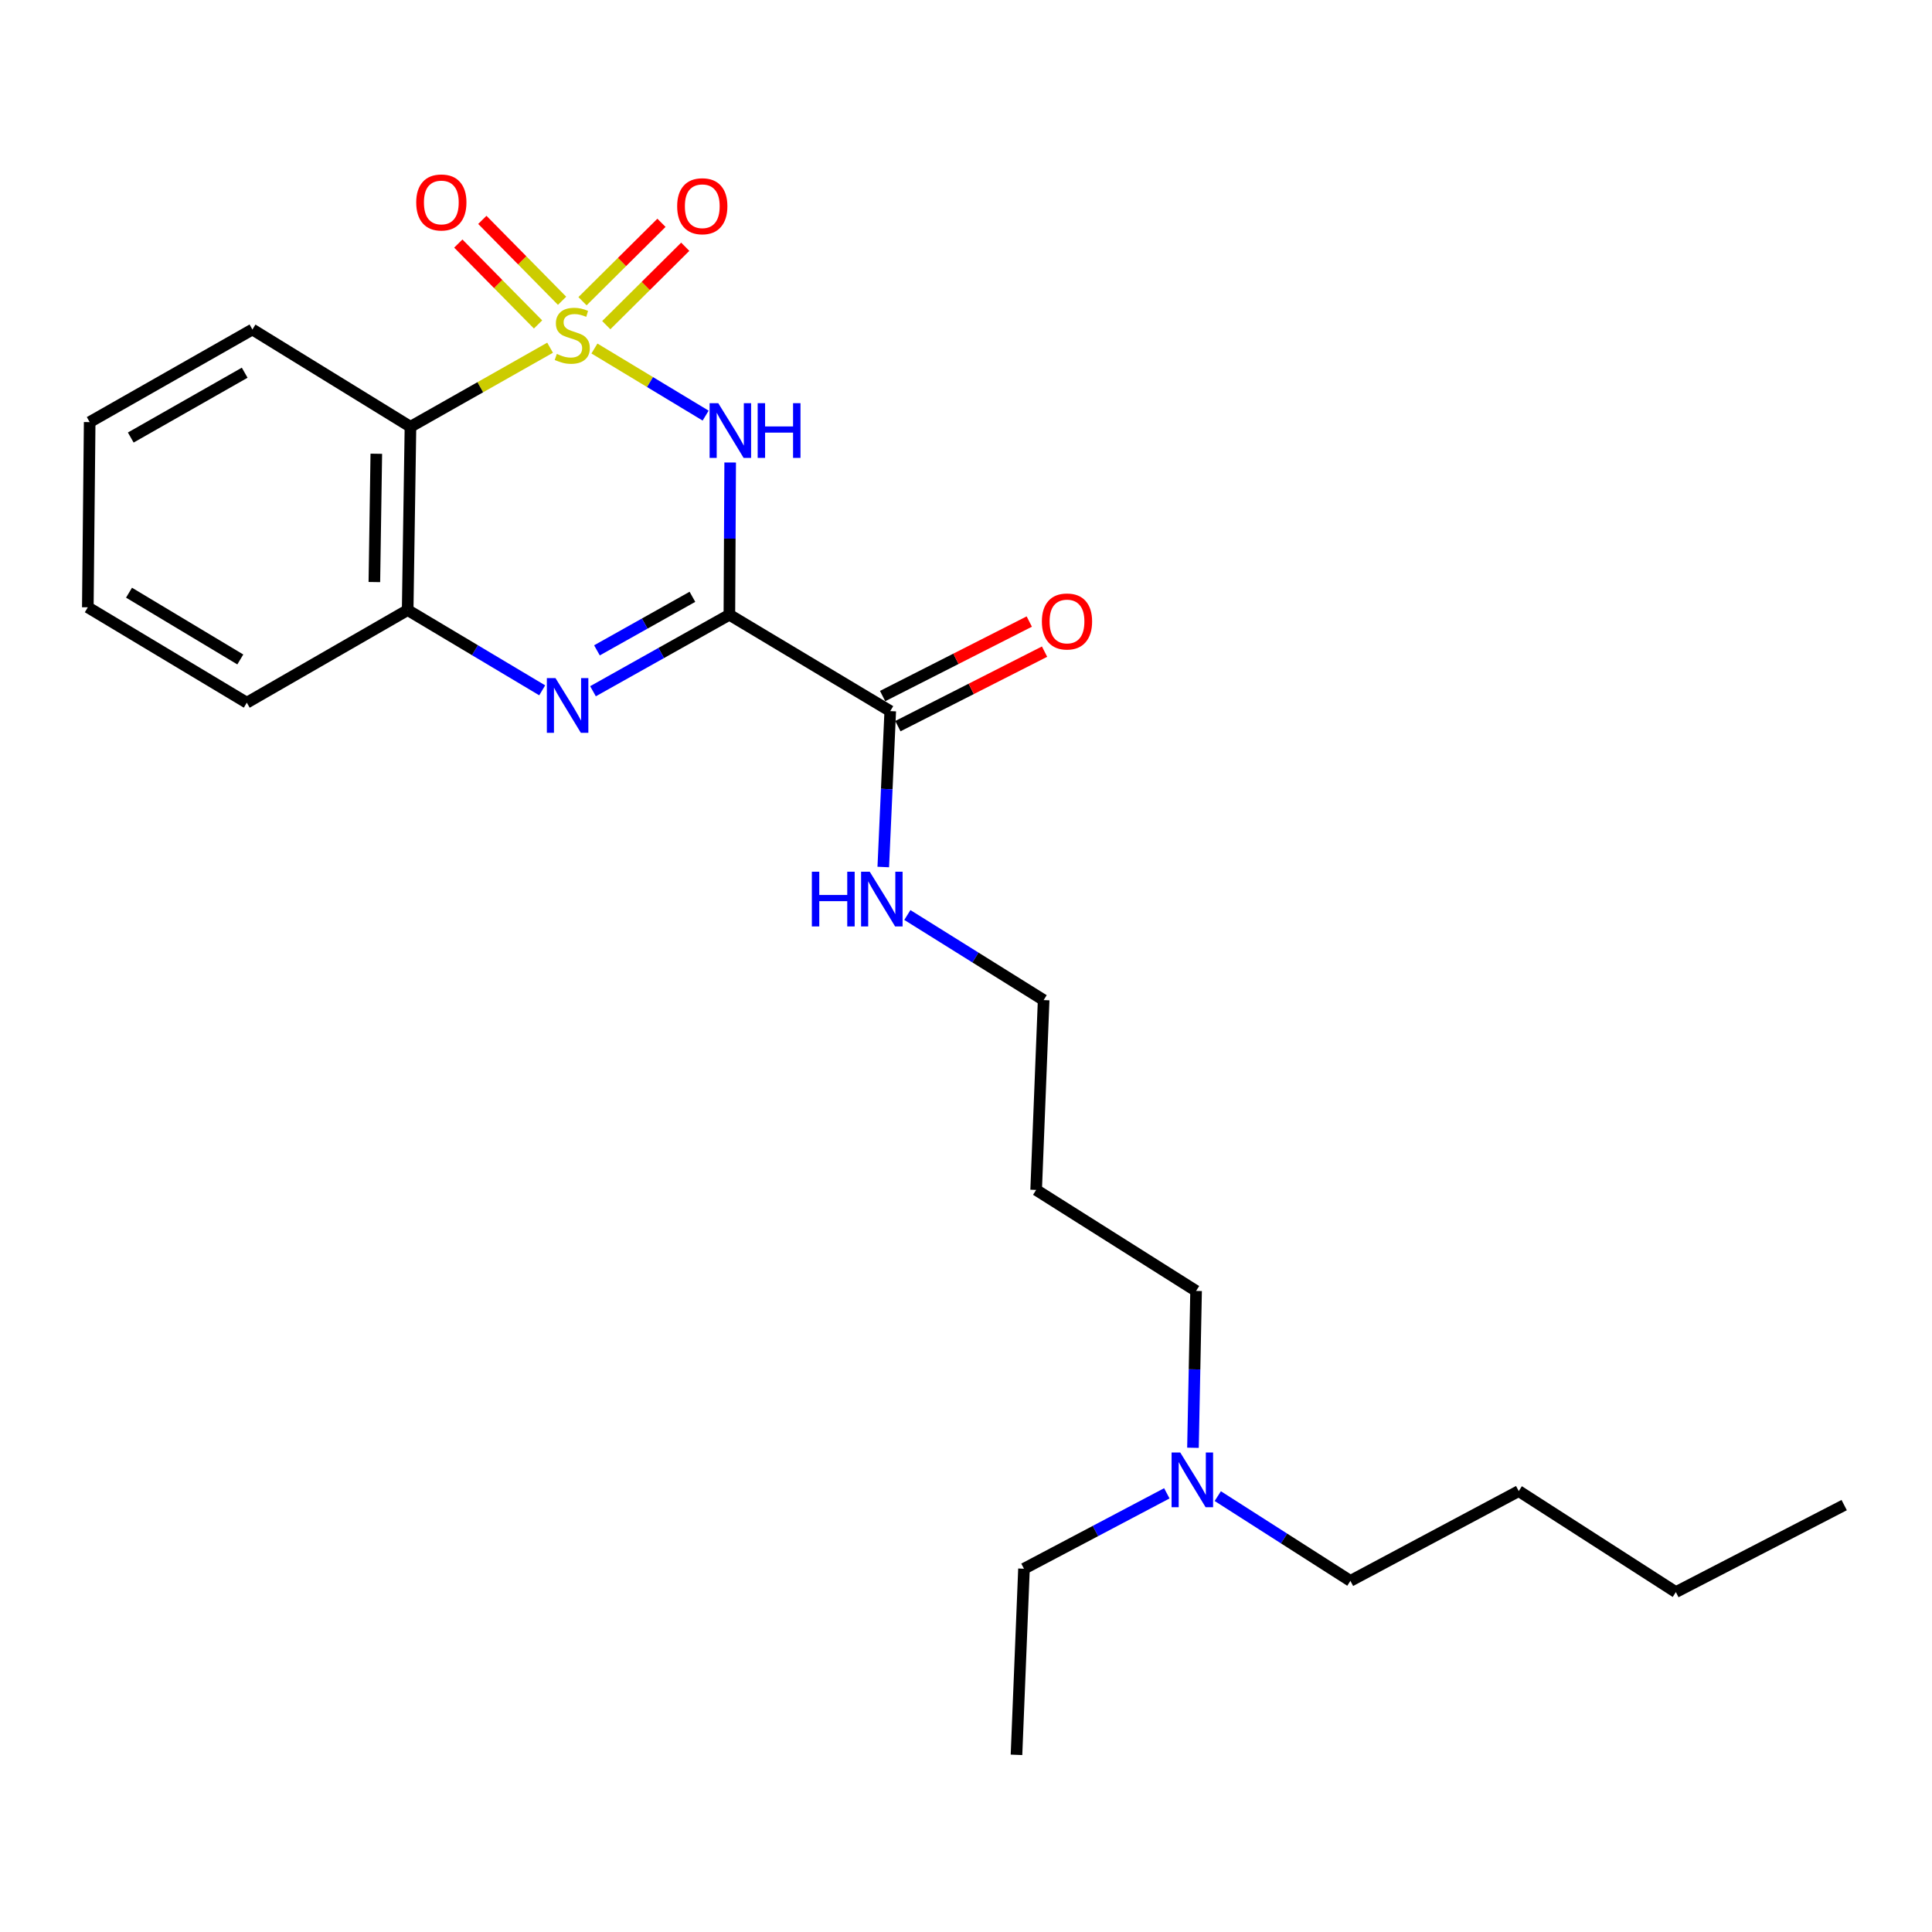 <?xml version='1.0' encoding='iso-8859-1'?>
<svg version='1.1' baseProfile='full'
              xmlns='http://www.w3.org/2000/svg'
                      xmlns:rdkit='http://www.rdkit.org/xml'
                      xmlns:xlink='http://www.w3.org/1999/xlink'
                  xml:space='preserve'
width='1000px' height='1000px' viewBox='0 0 1000 1000'>
<!-- END OF HEADER -->
<rect style='opacity:1.0;fill:#FFFFFF;stroke:none' width='1000' height='1000' x='0' y='0'> </rect>
<path class='bond-0' d='M 307.676,180.39 L 336.455,197.757' style='fill:none;fill-rule:evenodd;stroke:#CCCC00;stroke-width:6px;stroke-linecap:butt;stroke-linejoin:miter;stroke-opacity:1' />
<path class='bond-0' d='M 336.455,197.757 L 365.234,215.123' style='fill:none;fill-rule:evenodd;stroke:#0000FF;stroke-width:6px;stroke-linecap:butt;stroke-linejoin:miter;stroke-opacity:1' />
<path class='bond-3' d='M 284.721,179.973 L 248.588,200.434' style='fill:none;fill-rule:evenodd;stroke:#CCCC00;stroke-width:6px;stroke-linecap:butt;stroke-linejoin:miter;stroke-opacity:1' />
<path class='bond-3' d='M 248.588,200.434 L 212.455,220.894' style='fill:none;fill-rule:evenodd;stroke:#000000;stroke-width:6px;stroke-linecap:butt;stroke-linejoin:miter;stroke-opacity:1' />
<path class='bond-6' d='M 313.808,168.297 L 334.245,148.008' style='fill:none;fill-rule:evenodd;stroke:#CCCC00;stroke-width:6px;stroke-linecap:butt;stroke-linejoin:miter;stroke-opacity:1' />
<path class='bond-6' d='M 334.245,148.008 L 354.681,127.718' style='fill:none;fill-rule:evenodd;stroke:#FF0000;stroke-width:6px;stroke-linecap:butt;stroke-linejoin:miter;stroke-opacity:1' />
<path class='bond-6' d='M 301.506,155.906 L 321.943,135.617' style='fill:none;fill-rule:evenodd;stroke:#CCCC00;stroke-width:6px;stroke-linecap:butt;stroke-linejoin:miter;stroke-opacity:1' />
<path class='bond-6' d='M 321.943,135.617 L 342.38,115.327' style='fill:none;fill-rule:evenodd;stroke:#FF0000;stroke-width:6px;stroke-linecap:butt;stroke-linejoin:miter;stroke-opacity:1' />
<path class='bond-7' d='M 290.931,155.681 L 270.292,134.744' style='fill:none;fill-rule:evenodd;stroke:#CCCC00;stroke-width:6px;stroke-linecap:butt;stroke-linejoin:miter;stroke-opacity:1' />
<path class='bond-7' d='M 270.292,134.744 L 249.653,113.806' style='fill:none;fill-rule:evenodd;stroke:#FF0000;stroke-width:6px;stroke-linecap:butt;stroke-linejoin:miter;stroke-opacity:1' />
<path class='bond-7' d='M 278.496,167.938 L 257.857,147.001' style='fill:none;fill-rule:evenodd;stroke:#CCCC00;stroke-width:6px;stroke-linecap:butt;stroke-linejoin:miter;stroke-opacity:1' />
<path class='bond-7' d='M 257.857,147.001 L 237.218,126.064' style='fill:none;fill-rule:evenodd;stroke:#FF0000;stroke-width:6px;stroke-linecap:butt;stroke-linejoin:miter;stroke-opacity:1' />
<path class='bond-1' d='M 377.941,239.388 L 377.733,278.793' style='fill:none;fill-rule:evenodd;stroke:#0000FF;stroke-width:6px;stroke-linecap:butt;stroke-linejoin:miter;stroke-opacity:1' />
<path class='bond-1' d='M 377.733,278.793 L 377.524,318.198' style='fill:none;fill-rule:evenodd;stroke:#000000;stroke-width:6px;stroke-linecap:butt;stroke-linejoin:miter;stroke-opacity:1' />
<path class='bond-5' d='M 377.524,318.198 L 460.791,368.067' style='fill:none;fill-rule:evenodd;stroke:#000000;stroke-width:6px;stroke-linecap:butt;stroke-linejoin:miter;stroke-opacity:1' />
<path class='bond-24' d='M 377.524,318.198 L 342.228,337.992' style='fill:none;fill-rule:evenodd;stroke:#000000;stroke-width:6px;stroke-linecap:butt;stroke-linejoin:miter;stroke-opacity:1' />
<path class='bond-24' d='M 342.228,337.992 L 306.931,357.787' style='fill:none;fill-rule:evenodd;stroke:#0000FF;stroke-width:6px;stroke-linecap:butt;stroke-linejoin:miter;stroke-opacity:1' />
<path class='bond-24' d='M 358.395,308.907 L 333.687,322.763' style='fill:none;fill-rule:evenodd;stroke:#000000;stroke-width:6px;stroke-linecap:butt;stroke-linejoin:miter;stroke-opacity:1' />
<path class='bond-24' d='M 333.687,322.763 L 308.98,336.62' style='fill:none;fill-rule:evenodd;stroke:#0000FF;stroke-width:6px;stroke-linecap:butt;stroke-linejoin:miter;stroke-opacity:1' />
<path class='bond-2' d='M 280.642,357.312 L 245.825,336.542' style='fill:none;fill-rule:evenodd;stroke:#0000FF;stroke-width:6px;stroke-linecap:butt;stroke-linejoin:miter;stroke-opacity:1' />
<path class='bond-2' d='M 245.825,336.542 L 211.009,315.772' style='fill:none;fill-rule:evenodd;stroke:#000000;stroke-width:6px;stroke-linecap:butt;stroke-linejoin:miter;stroke-opacity:1' />
<path class='bond-4' d='M 212.455,220.894 L 211.009,315.772' style='fill:none;fill-rule:evenodd;stroke:#000000;stroke-width:6px;stroke-linecap:butt;stroke-linejoin:miter;stroke-opacity:1' />
<path class='bond-4' d='M 194.779,234.86 L 193.768,301.275' style='fill:none;fill-rule:evenodd;stroke:#000000;stroke-width:6px;stroke-linecap:butt;stroke-linejoin:miter;stroke-opacity:1' />
<path class='bond-11' d='M 212.455,220.894 L 130.652,170.55' style='fill:none;fill-rule:evenodd;stroke:#000000;stroke-width:6px;stroke-linecap:butt;stroke-linejoin:miter;stroke-opacity:1' />
<path class='bond-13' d='M 211.009,315.772 L 127.742,363.711' style='fill:none;fill-rule:evenodd;stroke:#000000;stroke-width:6px;stroke-linecap:butt;stroke-linejoin:miter;stroke-opacity:1' />
<path class='bond-8' d='M 464.746,375.85 L 502.705,356.567' style='fill:none;fill-rule:evenodd;stroke:#000000;stroke-width:6px;stroke-linecap:butt;stroke-linejoin:miter;stroke-opacity:1' />
<path class='bond-8' d='M 502.705,356.567 L 540.664,337.283' style='fill:none;fill-rule:evenodd;stroke:#FF0000;stroke-width:6px;stroke-linecap:butt;stroke-linejoin:miter;stroke-opacity:1' />
<path class='bond-8' d='M 456.837,360.283 L 494.796,341' style='fill:none;fill-rule:evenodd;stroke:#000000;stroke-width:6px;stroke-linecap:butt;stroke-linejoin:miter;stroke-opacity:1' />
<path class='bond-8' d='M 494.796,341 L 532.755,321.716' style='fill:none;fill-rule:evenodd;stroke:#FF0000;stroke-width:6px;stroke-linecap:butt;stroke-linejoin:miter;stroke-opacity:1' />
<path class='bond-9' d='M 460.791,368.067 L 458.985,408.416' style='fill:none;fill-rule:evenodd;stroke:#000000;stroke-width:6px;stroke-linecap:butt;stroke-linejoin:miter;stroke-opacity:1' />
<path class='bond-9' d='M 458.985,408.416 L 457.179,448.766' style='fill:none;fill-rule:evenodd;stroke:#0000FF;stroke-width:6px;stroke-linecap:butt;stroke-linejoin:miter;stroke-opacity:1' />
<path class='bond-14' d='M 469.644,473.606 L 504.916,495.626' style='fill:none;fill-rule:evenodd;stroke:#0000FF;stroke-width:6px;stroke-linecap:butt;stroke-linejoin:miter;stroke-opacity:1' />
<path class='bond-14' d='M 504.916,495.626 L 540.188,517.645' style='fill:none;fill-rule:evenodd;stroke:#000000;stroke-width:6px;stroke-linecap:butt;stroke-linejoin:miter;stroke-opacity:1' />
<path class='bond-10' d='M 617.48,749.367 L 618.285,708.775' style='fill:none;fill-rule:evenodd;stroke:#0000FF;stroke-width:6px;stroke-linecap:butt;stroke-linejoin:miter;stroke-opacity:1' />
<path class='bond-10' d='M 618.285,708.775 L 619.09,668.184' style='fill:none;fill-rule:evenodd;stroke:#000000;stroke-width:6px;stroke-linecap:butt;stroke-linejoin:miter;stroke-opacity:1' />
<path class='bond-16' d='M 603.947,772.942 L 566.98,792.456' style='fill:none;fill-rule:evenodd;stroke:#0000FF;stroke-width:6px;stroke-linecap:butt;stroke-linejoin:miter;stroke-opacity:1' />
<path class='bond-16' d='M 566.98,792.456 L 530.013,811.971' style='fill:none;fill-rule:evenodd;stroke:#000000;stroke-width:6px;stroke-linecap:butt;stroke-linejoin:miter;stroke-opacity:1' />
<path class='bond-17' d='M 630.318,774.387 L 664.64,796.322' style='fill:none;fill-rule:evenodd;stroke:#0000FF;stroke-width:6px;stroke-linecap:butt;stroke-linejoin:miter;stroke-opacity:1' />
<path class='bond-17' d='M 664.64,796.322 L 698.962,818.257' style='fill:none;fill-rule:evenodd;stroke:#000000;stroke-width:6px;stroke-linecap:butt;stroke-linejoin:miter;stroke-opacity:1' />
<path class='bond-20' d='M 130.652,170.55 L 46.415,218.479' style='fill:none;fill-rule:evenodd;stroke:#000000;stroke-width:6px;stroke-linecap:butt;stroke-linejoin:miter;stroke-opacity:1' />
<path class='bond-20' d='M 126.651,192.915 L 67.685,226.465' style='fill:none;fill-rule:evenodd;stroke:#000000;stroke-width:6px;stroke-linecap:butt;stroke-linejoin:miter;stroke-opacity:1' />
<path class='bond-12' d='M 536.308,615.899 L 540.188,517.645' style='fill:none;fill-rule:evenodd;stroke:#000000;stroke-width:6px;stroke-linecap:butt;stroke-linejoin:miter;stroke-opacity:1' />
<path class='bond-15' d='M 536.308,615.899 L 619.09,668.184' style='fill:none;fill-rule:evenodd;stroke:#000000;stroke-width:6px;stroke-linecap:butt;stroke-linejoin:miter;stroke-opacity:1' />
<path class='bond-25' d='M 127.742,363.711 L 45.455,314.337' style='fill:none;fill-rule:evenodd;stroke:#000000;stroke-width:6px;stroke-linecap:butt;stroke-linejoin:miter;stroke-opacity:1' />
<path class='bond-25' d='M 124.383,341.333 L 66.781,306.771' style='fill:none;fill-rule:evenodd;stroke:#000000;stroke-width:6px;stroke-linecap:butt;stroke-linejoin:miter;stroke-opacity:1' />
<path class='bond-21' d='M 530.013,811.971 L 526.133,908.304' style='fill:none;fill-rule:evenodd;stroke:#000000;stroke-width:6px;stroke-linecap:butt;stroke-linejoin:miter;stroke-opacity:1' />
<path class='bond-18' d='M 698.962,818.257 L 786.1,771.783' style='fill:none;fill-rule:evenodd;stroke:#000000;stroke-width:6px;stroke-linecap:butt;stroke-linejoin:miter;stroke-opacity:1' />
<path class='bond-19' d='M 786.1,771.783 L 867.418,824.067' style='fill:none;fill-rule:evenodd;stroke:#000000;stroke-width:6px;stroke-linecap:butt;stroke-linejoin:miter;stroke-opacity:1' />
<path class='bond-23' d='M 867.418,824.067 L 954.545,779.038' style='fill:none;fill-rule:evenodd;stroke:#000000;stroke-width:6px;stroke-linecap:butt;stroke-linejoin:miter;stroke-opacity:1' />
<path class='bond-22' d='M 46.415,218.479 L 45.455,314.337' style='fill:none;fill-rule:evenodd;stroke:#000000;stroke-width:6px;stroke-linecap:butt;stroke-linejoin:miter;stroke-opacity:1' />
<path  class='atom-0' d='M 288.207 183.189
Q 288.527 183.309, 289.847 183.869
Q 291.167 184.429, 292.607 184.789
Q 294.087 185.109, 295.527 185.109
Q 298.207 185.109, 299.767 183.829
Q 301.327 182.509, 301.327 180.229
Q 301.327 178.669, 300.527 177.709
Q 299.767 176.749, 298.567 176.229
Q 297.367 175.709, 295.367 175.109
Q 292.847 174.349, 291.327 173.629
Q 289.847 172.909, 288.767 171.389
Q 287.727 169.869, 287.727 167.309
Q 287.727 163.749, 290.127 161.549
Q 292.567 159.349, 297.367 159.349
Q 300.647 159.349, 304.367 160.909
L 303.447 163.989
Q 300.047 162.589, 297.487 162.589
Q 294.727 162.589, 293.207 163.749
Q 291.687 164.869, 291.727 166.829
Q 291.727 168.349, 292.487 169.269
Q 293.287 170.189, 294.407 170.709
Q 295.567 171.229, 297.487 171.829
Q 300.047 172.629, 301.567 173.429
Q 303.087 174.229, 304.167 175.869
Q 305.287 177.469, 305.287 180.229
Q 305.287 184.149, 302.647 186.269
Q 300.047 188.349, 295.687 188.349
Q 293.167 188.349, 291.247 187.789
Q 289.367 187.269, 287.127 186.349
L 288.207 183.189
' fill='#CCCC00'/>
<path  class='atom-1' d='M 371.769 208.684
L 381.049 223.684
Q 381.969 225.164, 383.449 227.844
Q 384.929 230.524, 385.009 230.684
L 385.009 208.684
L 388.769 208.684
L 388.769 237.004
L 384.889 237.004
L 374.929 220.604
Q 373.769 218.684, 372.529 216.484
Q 371.329 214.284, 370.969 213.604
L 370.969 237.004
L 367.289 237.004
L 367.289 208.684
L 371.769 208.684
' fill='#0000FF'/>
<path  class='atom-1' d='M 392.169 208.684
L 396.009 208.684
L 396.009 220.724
L 410.489 220.724
L 410.489 208.684
L 414.329 208.684
L 414.329 237.004
L 410.489 237.004
L 410.489 223.924
L 396.009 223.924
L 396.009 237.004
L 392.169 237.004
L 392.169 208.684
' fill='#0000FF'/>
<path  class='atom-3' d='M 287.531 350.997
L 296.811 365.997
Q 297.731 367.477, 299.211 370.157
Q 300.691 372.837, 300.771 372.997
L 300.771 350.997
L 304.531 350.997
L 304.531 379.317
L 300.651 379.317
L 290.691 362.917
Q 289.531 360.997, 288.291 358.797
Q 287.091 356.597, 286.731 355.917
L 286.731 379.317
L 283.051 379.317
L 283.051 350.997
L 287.531 350.997
' fill='#0000FF'/>
<path  class='atom-7' d='M 350.498 106.744
Q 350.498 99.944, 353.858 96.144
Q 357.218 92.344, 363.498 92.344
Q 369.778 92.344, 373.138 96.144
Q 376.498 99.944, 376.498 106.744
Q 376.498 113.624, 373.098 117.544
Q 369.698 121.424, 363.498 121.424
Q 357.258 121.424, 353.858 117.544
Q 350.498 113.664, 350.498 106.744
M 363.498 118.224
Q 367.818 118.224, 370.138 115.344
Q 372.498 112.424, 372.498 106.744
Q 372.498 101.184, 370.138 98.383
Q 367.818 95.543, 363.498 95.543
Q 359.178 95.543, 356.818 98.344
Q 354.498 101.144, 354.498 106.744
Q 354.498 112.464, 356.818 115.344
Q 359.178 118.224, 363.498 118.224
' fill='#FF0000'/>
<path  class='atom-8' d='M 215.431 104.794
Q 215.431 97.994, 218.791 94.194
Q 222.151 90.394, 228.431 90.394
Q 234.711 90.394, 238.071 94.194
Q 241.431 97.994, 241.431 104.794
Q 241.431 111.674, 238.031 115.594
Q 234.631 119.474, 228.431 119.474
Q 222.191 119.474, 218.791 115.594
Q 215.431 111.714, 215.431 104.794
M 228.431 116.274
Q 232.751 116.274, 235.071 113.394
Q 237.431 110.474, 237.431 104.794
Q 237.431 99.234, 235.071 96.434
Q 232.751 93.594, 228.431 93.594
Q 224.111 93.594, 221.751 96.394
Q 219.431 99.194, 219.431 104.794
Q 219.431 110.514, 221.751 113.394
Q 224.111 116.274, 228.431 116.274
' fill='#FF0000'/>
<path  class='atom-9' d='M 539.275 321.673
Q 539.275 314.873, 542.635 311.073
Q 545.995 307.273, 552.275 307.273
Q 558.555 307.273, 561.915 311.073
Q 565.275 314.873, 565.275 321.673
Q 565.275 328.553, 561.875 332.473
Q 558.475 336.353, 552.275 336.353
Q 546.035 336.353, 542.635 332.473
Q 539.275 328.593, 539.275 321.673
M 552.275 333.153
Q 556.595 333.153, 558.915 330.273
Q 561.275 327.353, 561.275 321.673
Q 561.275 316.113, 558.915 313.313
Q 556.595 310.473, 552.275 310.473
Q 547.955 310.473, 545.595 313.273
Q 543.275 316.073, 543.275 321.673
Q 543.275 327.393, 545.595 330.273
Q 547.955 333.153, 552.275 333.153
' fill='#FF0000'/>
<path  class='atom-10' d='M 420.216 451.201
L 424.056 451.201
L 424.056 463.241
L 438.536 463.241
L 438.536 451.201
L 442.376 451.201
L 442.376 479.521
L 438.536 479.521
L 438.536 466.441
L 424.056 466.441
L 424.056 479.521
L 420.216 479.521
L 420.216 451.201
' fill='#0000FF'/>
<path  class='atom-10' d='M 450.176 451.201
L 459.456 466.201
Q 460.376 467.681, 461.856 470.361
Q 463.336 473.041, 463.416 473.201
L 463.416 451.201
L 467.176 451.201
L 467.176 479.521
L 463.296 479.521
L 453.336 463.121
Q 452.176 461.201, 450.936 459.001
Q 449.736 456.801, 449.376 456.121
L 449.376 479.521
L 445.696 479.521
L 445.696 451.201
L 450.176 451.201
' fill='#0000FF'/>
<path  class='atom-11' d='M 610.89 751.812
L 620.17 766.812
Q 621.09 768.292, 622.57 770.972
Q 624.05 773.652, 624.13 773.812
L 624.13 751.812
L 627.89 751.812
L 627.89 780.132
L 624.01 780.132
L 614.05 763.732
Q 612.89 761.812, 611.65 759.612
Q 610.45 757.412, 610.09 756.732
L 610.09 780.132
L 606.41 780.132
L 606.41 751.812
L 610.89 751.812
' fill='#0000FF'/>
</svg>
